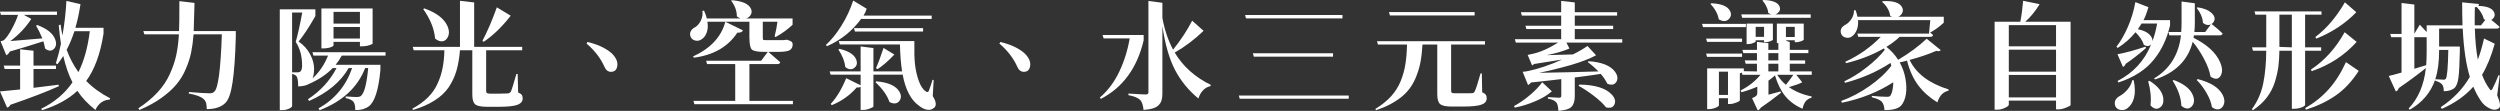 <?xml version="1.0" encoding="UTF-8"?>
<svg id="_圖層_2" data-name="圖層 2" xmlns="http://www.w3.org/2000/svg" viewBox="0 0 644.71 28.59">
  <rect x="0" y="0" width="644.71" height="28.59" fill="#333333" stroke="none"/>
  <defs>
    <style>
      .cls-1 {
        fill: #fff;
      }
    </style>
  </defs>
  <g id="_文字" data-name="文字">
    <g>
      <path class="cls-1" d="M4.65,3.84H.24l-.24-.84h14.7v.84H6.15l1.92,1.05c-1.44,2.2-3.24,4.1-5.4,5.7,1-.06,3.75-.29,8.25-.69-.52-1.26-1.06-2.35-1.62-3.27l.3-.18c2.54.94,4.09,2.19,4.65,3.75.36,1,.25,1.8-.33,2.4-.56.56-1.23.6-2.01.12-.1-.08-.2-.16-.3-.24-.04-.36-.18-.97-.42-1.83-3.68,1.18-6.57,2.06-8.67,2.64-.24.48-.54.8-.9.96L.15,10.65c.42-.1.71-.2.87-.3.62-.56,1.29-1.51,2.01-2.85.74-1.36,1.28-2.58,1.62-3.66ZM15.12,21.84l.06.39c-3.16,1.42-7.33,3.02-12.51,4.8-.18.38-.46.62-.84.72l-1.83-4.17c1.04-.08,2.77-.25,5.19-.51v-5.28H1.2l-.24-.87h4.23v-4.2l3.45.36v3.84h5.79v.87h-5.79v4.86c.66-.08,1.71-.21,3.15-.39,1.46-.18,2.57-.32,3.33-.42ZM26.7,7.17v1.5c-.82,5.22-2.31,9.29-4.47,12.21,1.68,1.72,3.74,3.21,6.18,4.47l-.12.33c-1.68.1-2.91.99-3.69,2.67-1.9-1.5-3.45-3.14-4.65-4.92-2.26,2.12-5.29,3.78-9.09,4.98l-.24-.36c3.4-1.66,6.09-3.93,8.07-6.81-.98-1.9-1.77-4.17-2.37-6.81-.58.9-1.08,1.61-1.5,2.13l-.42-.24c.5-1.54.94-3.22,1.32-5.04-.22-1.34-.41-2.93-.57-4.77l.48-.18c.08.72.24,1.66.48,2.82.52-3,.86-5.97,1.02-8.91l3.63.84c-.36,2.32-.8,4.35-1.32,6.09h7.26ZM23.16,8.04h-3.96c-.58,1.76-1.25,3.36-2.01,4.8.74,2.04,1.75,3.96,3.03,5.76,1.44-2.84,2.42-6.36,2.94-10.56Z"/>
      <path class="cls-1" d="M60.81,8.01v1.47c-.14,5.08-.42,9-.84,11.76-.4,2.76-1.03,4.54-1.89,5.34-1.06,1.04-2.65,1.56-4.77,1.56.04-1.24-.22-2.1-.78-2.58-.66-.62-1.94-1.1-3.84-1.44l.03-.39c2.68.22,4.46.33,5.34.33.54,0,.94-.14,1.2-.42,1-.84,1.65-5.77,1.95-14.79h-7.29c-.14,1.74-.35,3.3-.63,4.68-.28,1.36-.74,2.78-1.38,4.26-.62,1.48-1.43,2.81-2.43,3.99-.98,1.18-2.27,2.34-3.87,3.48-1.6,1.14-3.48,2.17-5.64,3.09l-.3-.42c1.98-1.3,3.64-2.68,4.98-4.14,1.36-1.48,2.41-3.05,3.15-4.71.76-1.66,1.31-3.28,1.65-4.86.34-1.58.57-3.37.69-5.37h-8.91l-.27-.84h9.21c.06-1.22.09-3.79.09-7.71l3.9.45c-.1,4.34-.17,6.76-.21,7.26h10.86Z"/>
      <path class="cls-1" d="M94.71,16.71h3.39v1.35c-.48,5.16-1.49,8.29-3.03,9.39-.92.66-2.07.97-3.45.93,0-1.02-.15-1.72-.45-2.1-.36-.46-1.04-.79-2.04-.99l.03-.42c1.4.1,2.36.15,2.88.15.42,0,.75-.08.99-.24.9-.68,1.54-3.09,1.92-7.23h-.78c-1.94,4.98-5.85,8.6-11.73,10.86l-.3-.45c4.22-2.38,7.11-5.85,8.67-10.41h-.9c-2.04,3.56-5.44,6.39-10.2,8.49l-.3-.45c3.22-2.1,5.68-4.78,7.38-8.04h-.99c-1.58,1.64-3.63,3.01-6.15,4.11-.66.38-1.58.59-2.76.63,0-1.28-.12-2.12-.36-2.52-.18-.32-.58-.56-1.2-.72v8.31c0,.1-.1.23-.3.39-.2.16-.52.31-.96.45-.42.14-.87.21-1.35.21h-.57V2.4h9.18v1.74c-1.58,2.78-3.02,4.97-4.32,6.57,1.32.92,2.31,2.02,2.97,3.3.68,1.26,1.02,2.51,1.02,3.75,0,.98-.13,1.8-.39,2.46,1.74-1.62,3.07-3.58,3.99-5.88h-3.78l-.24-.87h18.84v.87h-11.28c-.48.88-1.01,1.67-1.59,2.37h8.16ZM75.33,18.66h1.35c.28,0,.51-.05.69-.15.36-.22.54-.77.54-1.65,0-2.36-.55-4.38-1.65-6.06.56-1.96,1.12-4.48,1.68-7.56h-2.61v15.42ZM86.01,10.8v.9c0,.08-.1.18-.3.3-.2.12-.51.23-.93.33-.4.1-.85.15-1.35.15h-.54V2.19h13.2v9.03c0,.06-.11.14-.33.24-.2.1-.53.21-.99.33-.44.1-.9.15-1.38.15h-.57v-1.14h-6.81ZM92.82,3.06h-6.81v3.03h6.81v-3.03ZM86.01,9.93h6.81v-2.97h-6.81v2.97Z"/>
      <path class="cls-1" d="M133.5,19.08l.12,4.77c.46.18.77.39.93.63.16.22.24.52.24.9,0,.76-.45,1.31-1.35,1.65-.88.34-2.51.51-4.89.51h-2.97c-1.52,0-2.53-.21-3.03-.63s-.75-1.26-.75-2.52v-11.43h-3.18c-.16,1.98-.46,3.73-.9,5.25-.44,1.52-1.11,2.95-2.01,4.29-.9,1.32-2.12,2.46-3.66,3.42-1.52.98-3.37,1.79-5.55,2.43l-.15-.33c1.58-.86,2.91-1.82,3.99-2.88,1.08-1.08,1.91-2.27,2.49-3.57.6-1.3,1.03-2.62,1.29-3.96.28-1.36.44-2.91.48-4.65h-7.92l-.24-.87h12.18V.21l3.66.42v11.46h12.39v.87h-9.3v10.53c0,.24.07.41.21.51.14.1.43.15.87.15h2.46c.82,0,1.51-.02,2.07-.06.32-.02.57-.17.75-.45.22-.42.7-1.94,1.44-4.56h.33ZM109.14,2.34l.27-.18c3.1,1.1,5.09,2.61,5.97,4.53.54,1.24.52,2.29-.06,3.15-.52.76-1.23.99-2.13.69-.34-.12-.67-.32-.99-.6-.2-2.46-1.22-4.99-3.06-7.59ZM128.13,1.89l3.57,2.16c-2.24,2.88-4.56,5.12-6.96,6.72l-.33-.24c1.24-2.32,2.48-5.2,3.72-8.64Z"/>
      <path class="cls-1" d="M151.26,11.22l.24-.39c1.68.38,3.17.93,4.48,1.67,1.31.73,2.22,1.54,2.75,2.45.46.76.6,1.52.42,2.28-.2.86-.73,1.29-1.59,1.29-.76,0-1.33-.45-1.71-1.35-.96-2.16-2.49-4.14-4.59-5.94Z"/>
      <path class="cls-1" d="M199.98,9.57l-.21-.21c.32-1.26.56-2.51.72-3.75h-3.78v3.96c0,.38.03.61.09.69.08.06.33.09.75.09h4.23c.4,0,.72-.03.96-.09h.27c.62.2,1.01.38,1.17.54.16.16.24.37.24.63,0,.72-.27,1.23-.81,1.53-.52.28-1.51.42-2.97.42h-2.49c1.76,1.52,2.78,2.41,3.06,2.67-.06.32-.33.48-.81.48h-7.14v9.48h11.22v.87h-25.41l-.24-.87h10.77v-9.48h-7.26l-.24-.87h14.19l1.71-2.28h-.93c-1.72,0-2.79-.21-3.21-.63-.4-.42-.6-1.48-.6-3.18v-3.96h-10.83c.18,1.1.11,2.05-.21,2.85-.3.8-.75,1.37-1.35,1.71-.5.34-1.05.43-1.65.27-.58-.16-.97-.52-1.17-1.08-.16-.52-.12-.98.12-1.38.26-.42.64-.75,1.14-.99.58-.36,1.06-.93,1.44-1.71.38-.78.51-1.61.39-2.49l.42-.03c.34.74.58,1.41.72,2.01h8.7c-.36-.14-.68-.32-.96-.54,0-1.42-.49-2.77-1.47-4.05l.21-.12c2.7.22,4.33.95,4.89,2.19.34.76.2,1.44-.42,2.04-.22.22-.48.38-.78.48h11.94v1.62c-.54.52-1.23,1.09-2.07,1.71-.84.6-1.62,1.09-2.34,1.47ZM178.92,14.88l-.18-.33c4.52-2.08,7.29-5.06,8.31-8.94l4.53,2.22c-.14.42-.62.62-1.44.6-2.4,3.64-6.14,5.79-11.22,6.45Z"/>
      <path class="cls-1" d="M240.27,4.89h-18.21c-2.3,3.12-5.23,5.46-8.79,7.02l-.3-.3c1.42-1.3,2.76-2.96,4.02-4.98,1.28-2.04,2.29-4.2,3.03-6.48l3.48,2.1c-.18.62-.45,1.21-.81,1.77h17.58v.87ZM240.78,20.64l-.24,4.14c.84,1.32,1,2.29.48,2.91-.58.54-1.23.74-1.95.6-.7-.12-1.4-.47-2.1-1.05-2.06-1.44-3.46-4.12-4.2-8.04-.16.04-.3.06-.42.06h-7.11v8.16c0,.16-.31.35-.93.57-.6.24-1.18.36-1.74.36h-.63v-5.97c-.28.18-.61.23-.99.15-1.72,2-3.87,3.53-6.45,4.59l-.27-.33c1.52-1.62,2.85-3.83,3.99-6.63l3.72,1.83v-2.73h-7.74l-.24-.84h7.98v-6.45l3.3.42v6.03h7.38v-.09c-.3-1.92-.48-4.21-.54-6.87h-15.51l-.27-.87h19.5v1.26c-.04,1.58,0,3.12.15,4.62.16,1.5.48,2.94.96,4.32.48,1.38,1.11,2.32,1.89,2.82.32.2.56.15.72-.15.4-1.08.72-2.04.96-2.88l.3.06ZM216.21,12.78l.3-.18c2.4.58,3.84,1.52,4.32,2.82.3.82.16,1.49-.42,2.01-.62.54-1.32.57-2.1.09-.12-.06-.23-.14-.33-.24-.14-1.44-.73-2.94-1.77-4.5ZM220.23,7.26h17.82v.87h-17.58l-.24-.87ZM225.75,21.18l.24-.21c3.04.26,5.01,1.13,5.91,2.61.54.88.57,1.67.09,2.37-.48.68-1.16.88-2.04.6-.18-.06-.37-.14-.57-.24-.56-1.68-1.77-3.39-3.63-5.13ZM226.32,17.82l-.42-.24c.54-1.18,1.19-2.92,1.95-5.22l2.79,1.71c-1.64,1.72-3.08,2.97-4.32,3.75Z"/>
      <path class="cls-1" d="M257.73,11.22l.24-.39c1.68.38,3.17.93,4.48,1.67,1.31.73,2.22,1.54,2.75,2.45.46.76.6,1.52.42,2.28-.2.86-.73,1.29-1.59,1.29-.76,0-1.33-.45-1.71-1.35-.96-2.16-2.49-4.14-4.59-5.94Z"/>
      <path class="cls-1" d="M294.93,9.03v1.38c-1.68,7.12-5.36,12.15-11.04,15.09l-.27-.33c2.06-1.76,3.73-3.98,5.01-6.66,1.28-2.68,2.18-5.55,2.7-8.61h-6.72l-.27-.87h10.59ZM307.44,5.34l2.94,2.61c-2.34,2.24-4.82,4.11-7.44,5.61,2.14,3.58,5.25,6.36,9.33,8.34l-.15.33c-.72.14-1.35.5-1.89,1.08-.54.56-.93,1.26-1.17,2.1-2.52-2.06-4.53-4.51-6.03-7.35-1.48-2.84-2.57-6.61-3.27-11.31v17.28c0,.7-.06,1.27-.18,1.71-.1.44-.32.85-.66,1.23-.32.4-.81.71-1.47.93-.64.22-1.49.37-2.55.45-.12-1.22-.4-2.07-.84-2.55-.58-.58-1.6-1-3.06-1.26v-.42c2.46.16,3.94.24,4.44.24s.72-.19.72-.57V.24l3.6.48v3.9c.56,3.06,1.48,5.79,2.76,8.19,2-2.5,3.64-4.99,4.92-7.47Z"/>
      <path class="cls-1" d="M319.47,24.63h28.35v.84h-28.11l-.24-.84ZM321.09,3.87h25.11v.87h-24.87l-.24-.87ZM323.1,13.74h20.67v.87h-20.43l-.24-.87Z"/>
      <path class="cls-1" d="M382.14,18.93l.09,4.86c.46.2.77.42.93.66.16.22.24.52.24.9,0,.76-.44,1.3-1.32,1.62-.88.34-2.49.51-4.83.51h-2.85c-1.5,0-2.5-.21-3-.63-.5-.42-.75-1.26-.75-2.52v-12.84h-3.81c-.1,1.72-.28,3.26-.54,4.62-.26,1.34-.67,2.67-1.23,3.99-.56,1.32-1.28,2.48-2.16,3.48-.86.98-1.97,1.88-3.33,2.7-1.34.84-2.92,1.55-4.74,2.13l-.15-.33c1.62-.98,2.97-2.06,4.05-3.24,1.08-1.2,1.91-2.52,2.49-3.96.58-1.44.98-2.88,1.2-4.32.24-1.46.38-3.15.42-5.07h-7.5l-.24-.87h27.84v.87h-8.73v11.91c0,.26.07.44.21.54.14.08.43.12.87.12h2.34c1.04,0,1.7,0,1.98-.03.32,0,.55-.16.69-.48.28-.5.78-2.04,1.5-4.62h.33ZM380.28,3.99h-21.84l-.24-.87h22.08v.87Z"/>
      <path class="cls-1" d="M397.71,21.21l2.49,2.34c-1.12.98-2.54,1.83-4.26,2.55-1.72.74-3.48,1.29-5.28,1.65l-.24-.39c1.42-.76,2.81-1.72,4.17-2.88,1.36-1.16,2.4-2.25,3.12-3.27ZM418.35,10.11v.87h-14.4l.78,1.53c-1.58.68-3.52,1.25-5.82,1.71,2.1-.04,4.34-.1,6.72-.18,1.56-.78,2.81-1.51,3.75-2.19l2.22,2.4c-1.6.88-3.77,1.72-6.51,2.52-2.74.78-5.47,1.45-8.19,2.01,4.84-.08,9.94-.2,15.3-.36-.86-.9-1.77-1.7-2.73-2.4l.21-.24c3.4.24,5.67,1.15,6.81,2.73.66.9.79,1.74.39,2.52-.38.68-.99.93-1.83.75-.2-.06-.39-.13-.57-.21-.34-.78-.9-1.62-1.68-2.52-1.6.26-3.83.57-6.69.93v4.8c0,1.24-.27,2.15-.81,2.73s-1.68.94-3.42,1.08c-.06-1.1-.23-1.82-.51-2.16-.42-.5-1.15-.83-2.19-.99v-.39c1.58.1,2.56.15,2.94.15.34,0,.51-.16.51-.48v-4.32c-.52.06-1.3.15-2.34.27-1.04.12-2.01.23-2.91.33-.88.1-1.74.19-2.58.27-.2.32-.45.53-.75.63l-1.38-3.39c.56-.04.99-.1,1.29-.18,2.64-.52,5.6-1.51,8.88-2.97-2.26.38-4.67.76-7.23,1.14-.18.18-.35.3-.51.36l-1.14-2.7c.34-.06.61-.12.81-.18,2.1-.38,4.45-1.38,7.05-3h-10.92l-.24-.87h11.94v-2.61h-8.97l-.24-.87h9.21v-2.61h-10.14l-.24-.87h10.38V.24l3.51.39v2.52h10.92v.87h-10.92v2.61h9.9v.87h-9.9v2.61h12.24ZM407.07,22.11l.24-.3c3.98.06,6.74.9,8.28,2.52.84.86,1.1,1.7.78,2.52-.26.7-.83,1.01-1.71.93-.16-.02-.32-.05-.48-.09-.74-.94-1.79-1.93-3.15-2.97-1.36-1.04-2.68-1.91-3.96-2.61Z"/>
      <path class="cls-1" d="M450.24,6.15v.84h-11.07l-.24-.84h11.31ZM439.98,9.96h9.27v.84h-9.03l-.24-.84ZM449.25,13.83v.84h-9.03l-.24-.84h9.27ZM463.23,19.29l1.53,1.92c-.46.3-1.6.72-3.42,1.26,1.66,1.16,3.61,1.96,5.85,2.4l-.03.33c-1.24.3-2.01,1.25-2.31,2.85-1.84-.8-3.33-1.89-4.47-3.27-1.12-1.4-2-3.18-2.64-5.34-.56.52-1.12.97-1.68,1.35v3.63c.8-.2,1.84-.48,3.12-.84l.09.36c-2.04,1.6-3.76,2.87-5.16,3.81-.22.34-.49.58-.81.72l-1.47-3.15c.56-.24.92-.44,1.08-.6.18-.18.27-.41.27-.69v-1.68c-1.26.56-2.62,1.04-4.08,1.44l-.24-.45c2.1-1.06,3.81-2.41,5.13-4.05h-4.65l-.15-.57c-.14.08-.31.14-.51.18v6.99c-.02.14-.33.33-.93.57-.6.24-1.14.36-1.62.36h-.51v-1.5h-2.34v1.86c0,.1-.12.22-.36.36-.24.16-.57.3-.99.42s-.83.18-1.23.18h-.45v-10.5h9.45v.72l3.39.06v-1.98h-2.91l-.24-.87h3.15v-1.86h-3.51l-.24-.84h3.75v-2.07l2.94.33v1.74h2.58v-1.77h-.39v-5.01h6.93v4.14c-.02.12-.26.26-.72.42-.46.16-.86.24-1.2.24h-.39v-.51h-2.28c0,.12.33.28.99.48v2.01h4.8v.84h-4.8v1.86h3.96v.87h-3.96v1.98h5.67v.87h-3.99ZM441.09.99l.27-.15c2.56.12,4.15.77,4.77,1.95.4.74.33,1.42-.21,2.04-.56.62-1.27.76-2.13.42-.18-.06-.36-.15-.54-.27-.26-1.4-.98-2.73-2.16-3.99ZM443.28,24.48h2.34v-6h-2.34v6ZM449.28,4.59l-.24-.87h7.77c-.22-.06-.49-.19-.81-.39-.04-.56-.21-1.13-.51-1.71-.28-.6-.61-1.08-.99-1.44l.27-.18c2.3.06,3.68.61,4.14,1.65.28.64.14,1.2-.42,1.68-.2.18-.43.31-.69.39h9.15v.87h-17.67ZM454.68,6.09h2.52v4.14c-.02.12-.26.26-.72.42-.44.16-.83.24-1.17.24h-.39v-.51h-2.16v.3c0,.06-.1.15-.3.27-.2.1-.46.2-.78.3-.32.08-.62.12-.9.12h-.36v-5.28h4.26ZM452.76,9.51h2.16v-2.58h-2.16v2.58ZM456.03,13.71v1.86h2.58v-1.86h-2.58ZM458.61,16.44h-2.58v1.98h2.58v-1.98ZM462.48,19.29h-4.17c.62.98,1.37,1.84,2.25,2.58.66-.82,1.3-1.68,1.92-2.58ZM462.84,6.93h-2.28v2.61h2.28v-2.61Z"/>
      <path class="cls-1" d="M496.86,9.99l3.63,2.94c-.24.28-.62.34-1.14.18-2.04.88-4.34,1.66-6.9,2.34,1.7,3.52,5.06,6.06,10.08,7.62l-.06.33c-1.36.28-2.31,1.28-2.85,3-2-1.22-3.64-2.68-4.92-4.38-1.28-1.7-2.25-3.83-2.91-6.39-.62.18-1.25.33-1.89.45.74,1.34,1.24,2.76,1.5,4.26.26,1.5.29,2.84.09,4.02-.2,1.16-.57,2.07-1.11,2.73-.72.9-2.19,1.33-4.41,1.29-.02-.94-.26-1.67-.72-2.19-.42-.42-1.26-.79-2.52-1.11l-.03-.36c1.64.16,2.96.24,3.96.24.46,0,.75-.11.87-.33.44-.68.68-1.82.72-3.42-3.86,2.5-8.27,4.26-13.23,5.28l-.21-.45c2.5-.9,4.92-2.17,7.26-3.81,2.36-1.64,4.25-3.39,5.67-5.25-.08-.32-.15-.57-.21-.75-3.44,2.26-7.35,3.97-11.73,5.13l-.18-.39c1.92-.9,3.84-2.1,5.76-3.6,1.94-1.5,3.5-3.01,4.68-4.53l-.24-.36c-2.82,1.64-6.07,2.91-9.75,3.81l-.21-.36c3.46-1.58,6.51-3.72,9.15-6.42h-5.79l-.24-.84h18.48c.1-1.1.21-2.26.33-3.48h-18.63c.08,1-.04,1.87-.36,2.61-.3.72-.72,1.26-1.26,1.62-.44.32-.96.41-1.56.27-.6-.14-1-.48-1.2-1.02-.3-.98.09-1.75,1.17-2.31.58-.32,1.09-.82,1.53-1.5.44-.7.65-1.44.63-2.22h.42c.26.72.42,1.28.48,1.68h8.97c-.18-.06-.36-.15-.54-.27-.08-.66-.32-1.32-.72-1.98-.4-.66-.86-1.19-1.38-1.59l.21-.18c2.64-.14,4.28.36,4.92,1.5.4.7.33,1.36-.21,1.98-.2.24-.44.42-.72.54h11.73v1.53c-1.12,1.04-2.29,1.89-3.51,2.55.18.14.43.35.75.63-.06.32-.33.48-.81.48h-7.83c-.8.8-1.93,1.66-3.39,2.58,1.18.92,2.19,2.03,3.03,3.33,2.86-1.7,5.31-3.51,7.35-5.43Z"/>
      <path class="cls-1" d="M533.97,5.61v21.48c-.04.16-.42.38-1.14.66-.72.3-1.39.45-2.01.45h-.6v-2.25h-12.18v1.02c0,.26-.33.54-.99.84-.64.32-1.33.48-2.07.48h-.6V5.61h6.63c.32-1.64.56-3.44.72-5.4l4.26.87c-1.2,1.92-2.44,3.43-3.72,4.53h11.7ZM530.22,6.48h-12.18v5.46h12.18v-5.46ZM530.22,12.81h-12.18v5.67h12.18v-5.67ZM518.04,25.11h12.18v-5.79h-12.18v5.79Z"/>
      <path class="cls-1" d="M549.87,20.67l.39.03c.36,1.86.38,3.38.06,4.56-.32,1.16-.88,2.04-1.68,2.64-.48.4-1.07.55-1.77.45-.68-.1-1.14-.44-1.38-1.02-.18-.52-.17-1.01.03-1.47.22-.44.58-.8,1.08-1.08.7-.36,1.38-.92,2.04-1.68.66-.78,1.07-1.59,1.23-2.43ZM546.3,21.27l-.21-.39c4.1-2.12,6.99-5.28,8.67-9.48-.46.56-1.09.62-1.89.18-.32-1.06-1.04-2.15-2.16-3.27-1.28,1.58-2.81,2.93-4.59,4.05l-.33-.3c1.1-1.42,2.09-3.14,2.97-5.16.88-2.04,1.52-4.16,1.92-6.36l3.36,1.32c-.42,1.44-.84,2.55-1.26,3.33h6.84v1.38c-.42,1.74-.96,3.31-1.62,4.71-.64,1.4-1.48,2.75-2.52,4.05-1.02,1.3-2.3,2.45-3.84,3.45-1.54,1-3.32,1.83-5.34,2.49ZM553.32,12.03l.09.36c-1.78,1.56-3.53,2.92-5.25,4.08-.1.38-.33.64-.69.78l-1.41-3.27c1.96-.34,4.38-.99,7.26-1.95ZM556.29,6.06h-4.02c-.32.54-.64,1.03-.96,1.47,1.34.28,2.31.71,2.91,1.29.62.58.91,1.17.87,1.77.52-1.4.92-2.91,1.2-4.53ZM553.98,20.97l.36-.12c2.18,1.36,3.36,2.87,3.54,4.53.12,1.06-.16,1.84-.84,2.34-.7.5-1.42.42-2.16-.24-.1-.1-.2-.21-.3-.33.22-1.92.02-3.98-.6-6.18ZM559.2,8.25h3.3c.06-.84.09-1.66.09-2.46V.39l3.42.45v5.04c0,.86-.04,1.65-.12,2.37h2.79l1.5-1.98c-.68.32-1.37.2-2.07-.36-.08-1.3-.62-2.59-1.62-3.87l.27-.15c1.5.24,2.61.66,3.33,1.26.74.6,1.08,1.18,1.02,1.74-.04.56-.3.99-.78,1.29,1.3,1.04,2.25,1.86,2.85,2.46-.08.32-.35.48-.81.48h-6.6l-.09.63c3.44,1.72,5.7,3.77,6.78,6.15.68,1.48.75,2.69.21,3.63-.44.74-1.07.95-1.89.63-.24-.1-.48-.24-.72-.42-.24-1.4-.79-2.9-1.65-4.5-.84-1.6-1.82-3.09-2.94-4.47-1.2,4.74-4.44,7.98-9.72,9.72l-.24-.27c4.04-2.42,6.35-6.12,6.93-11.1h-3l-.24-.87ZM560.28,20.79l.3-.15c2.7,1,4.36,2.35,4.98,4.05.4,1.1.3,2-.3,2.7-.58.66-1.28.77-2.1.33-.22-.12-.43-.27-.63-.45-.06-2.04-.81-4.2-2.25-6.48ZM566.49,20.61l.27-.21c3.26.82,5.39,2.15,6.39,3.99.6,1.14.64,2.14.12,3-.46.72-1.12.96-1.98.72-.28-.1-.57-.26-.87-.48-.18-1.18-.65-2.41-1.41-3.69-.74-1.28-1.58-2.39-2.52-3.33Z"/>
      <path class="cls-1" d="M598.59,13.08h-4.14v14.01c-.02.08-.13.19-.33.33-.2.16-.53.3-.99.42-.46.14-.96.21-1.5.21h-.6v-14.97h-3.21c-.02,1.56-.11,2.94-.27,4.14-.16,1.2-.46,2.51-.9,3.93-.44,1.42-1.13,2.75-2.07,3.99-.94,1.22-2.13,2.31-3.57,3.27l-.3-.24c1.46-1.98,2.44-4.2,2.94-6.66.5-2.46.76-5.27.78-8.43h-3.42l-.24-.87h3.66V3.78h-2.79l-.24-.84h17.28v.84h-4.23v8.43h4.14v.87ZM587.82,12.09l3.21.12V3.78h-3.21v8.31ZM604.98,16.02l3.3,2.25c-1.72,2.68-3.69,4.79-5.91,6.33-2.22,1.54-4.79,2.77-7.71,3.69l-.18-.42c2.34-1.34,4.36-2.96,6.06-4.86,1.72-1.92,3.2-4.25,4.44-6.99ZM596.16,18.36l-.21-.42c3.52-2.32,6.42-5.53,8.7-9.63l3.09,2.49c-3.08,3.44-6.94,5.96-11.58,7.56ZM597.33,9.96l-.24-.42c2.88-2.16,5.42-5.14,7.62-8.94l2.94,2.55c-2.82,2.92-6.26,5.19-10.32,6.81Z"/>
      <path class="cls-1" d="M644.64,19.47l-.66,5.1c.8,1.88.94,3,.42,3.36-.7.48-1.51.48-2.43,0-.92-.46-1.65-1.1-2.19-1.92-.72-1.04-1.37-2.26-1.95-3.66-2.04,2.32-4.75,4.23-8.13,5.73l-.27-.45c3.22-2.12,5.72-4.72,7.5-7.8-.98-3.22-1.59-7.37-1.83-12.45h-6.09v4.62h5.34v1.32c-.06,3.16-.18,5.41-.36,6.75-.18,1.34-.55,2.24-1.11,2.7-.66.5-1.55.75-2.67.75,0-.8-.13-1.36-.39-1.68-.36-.46-.97-.8-1.83-1.02v-.27c-1.14,3.32-3.32,5.9-6.54,7.74l-.3-.3c2.5-2.64,3.98-6.12,4.44-10.44-2.08,1.68-4.41,3.4-6.99,5.16-.12.44-.37.73-.75.87l-1.83-3.99c.42-.08,1.52-.37,3.3-.87v-9.12h-2.67l-.24-.84h2.91V.78l3.3.39v7.53l1.41-2.34c.62.64,1.21,1.28,1.77,1.92v-1.74h9.24c-.06-1.92-.09-3.9-.09-5.94l4.35.45c0,.18-.07.34-.21.48,2.26.04,3.63.59,4.11,1.65.28.64.16,1.2-.36,1.68-.12.12-.25.21-.39.27.78.6,1.5,1.2,2.16,1.8-.1.3-.37.45-.81.45h-5.58c.1,3.18.36,5.85.78,8.01.64-1.76,1.17-3.58,1.59-5.46l2.76,1.35c-.9,3.22-1.99,5.89-3.27,8.01.54,1.42,1.18,2.63,1.92,3.63.12.18.21.29.27.33.08.04.16.03.24-.03.08-.06.17-.18.27-.36.54-1.04,1.05-2.19,1.53-3.45l.33.06ZM622.62,9.6v8.13c1.88-.56,2.9-.87,3.06-.93.08-1.12.12-2.36.12-3.72v-3.48h-3.18ZM631.38,12.87h-2.37v.21c0,2.92-.33,5.37-.99,7.35,1.04.08,1.78.12,2.22.12.2,0,.36-.07.48-.21.36-.46.58-2.95.66-7.47ZM639.81,6.54l1.11-1.41c-.12-.04-.24-.1-.36-.18-.26-1.08-.88-2.13-1.86-3.15-.2.04-.36.07-.48.09-.04,2.04-.05,3.59-.03,4.65h1.62Z"/>
    </g>
  </g>
</svg>